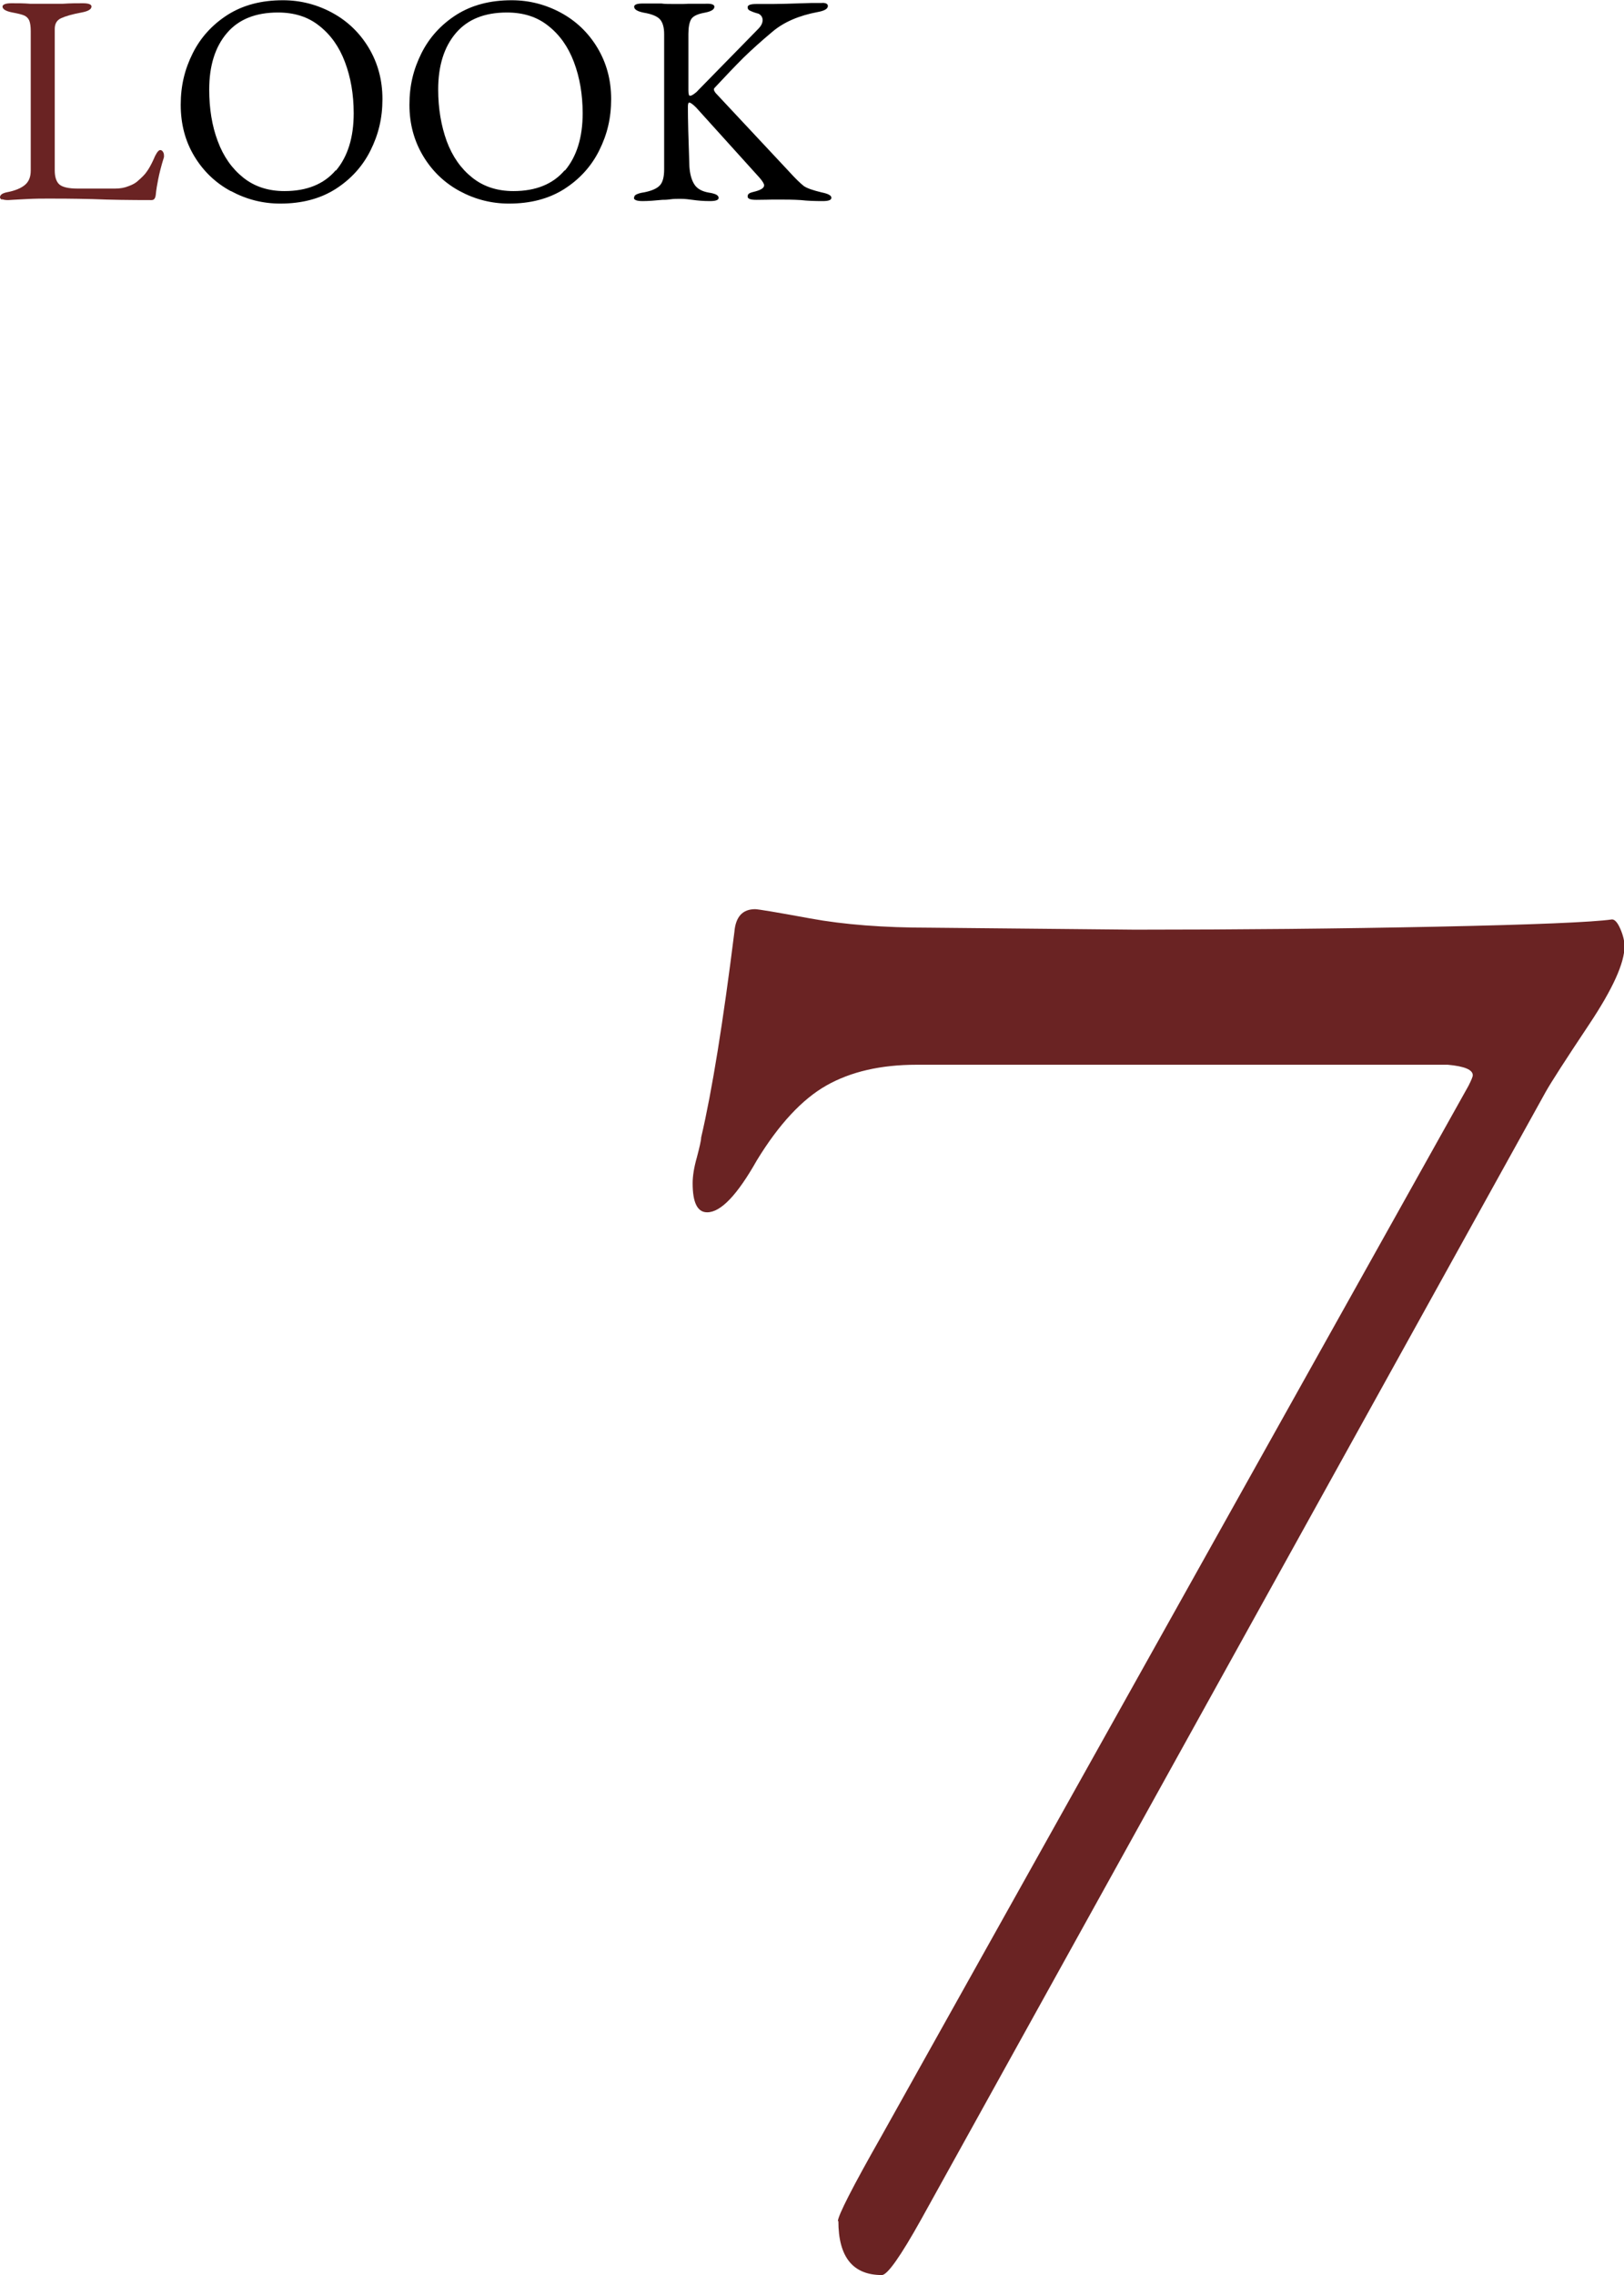 <?xml version="1.0" encoding="UTF-8"?><svg id="_レイヤー_2" xmlns="http://www.w3.org/2000/svg" viewBox="0 0 64.97 90.96"><defs><style>.cls-1{isolation:isolate;}.cls-2{fill:#6a2323;}</style></defs><g id="_レイヤー_1-2"><g id="_7" class="cls-1"><g class="cls-1"><path class="cls-2" d="M33.52,88.81c0-.22.58-1.36,1.74-3.4l23.49-42c.11-.22.17-.36.17-.42,0-.22-.33-.36-1-.42h-21.25c-1.44,0-2.64.28-3.61.83-.97.55-1.9,1.55-2.78,2.99-.78,1.38-1.44,2.08-1.99,2.08-.39,0-.58-.39-.58-1.16,0-.28.05-.62.17-1.04.11-.42.17-.68.17-.79.44-1.88.88-4.62,1.33-8.22.05-.61.33-.91.83-.91.11,0,.84.12,2.2.37,1.36.25,2.95.37,4.77.37l8.22.08c4.15,0,8.18-.04,12.08-.12,3.9-.08,6.24-.18,7.01-.29.11,0,.22.12.33.37.11.25.17.49.17.71,0,.66-.47,1.7-1.41,3.11-.94,1.41-1.52,2.31-1.74,2.7l-24.98,45.07c-.83,1.49-1.36,2.24-1.58,2.24-1.16,0-1.74-.72-1.74-2.16Z"/></g></g><g id="LOOK" class="cls-1"><g class="cls-1"><path class="cls-2" d="M.09,7.99c-.06-.03-.09-.06-.09-.1,0-.1.09-.16.26-.2.33-.06.57-.16.73-.29s.24-.32.24-.58V1.25c0-.19-.02-.33-.06-.43-.04-.09-.11-.16-.2-.2-.09-.04-.25-.08-.47-.12-.26-.05-.4-.13-.4-.24C.11.18.22.13.46.13s.49,0,.74.02h.6s.72,0,.72,0c.3-.02.57-.02.79-.02s.35.04.35.13c0,.11-.13.19-.4.24-.38.07-.65.15-.82.23-.17.08-.25.22-.25.43v5.65c0,.26.06.45.18.56s.37.17.74.17h1.49c.2,0,.38-.03.55-.1.17-.06.3-.14.38-.22.16-.14.28-.26.35-.37.08-.11.17-.27.27-.49.03-.08.07-.16.12-.24s.1-.12.14-.12.08.02.11.07.04.09.04.15v.06c-.12.38-.19.68-.23.88s-.08.42-.1.64c-.02.14-.07.2-.17.2-.86,0-1.64-.01-2.36-.04-.82-.02-1.4-.02-1.75-.02-.25,0-.55,0-.91.02-.36.02-.6.03-.71.04-.1,0-.19-.01-.25-.04Z"/></g><g class="cls-1"><path d="M9.23,7.64c-.61-.33-1.1-.8-1.46-1.4-.36-.6-.54-1.28-.54-2.05s.16-1.42.48-2.06c.32-.64.79-1.15,1.4-1.54.62-.39,1.35-.58,2.21-.58.7,0,1.36.17,1.97.5s1.1.8,1.46,1.4c.36.6.55,1.28.55,2.05s-.16,1.42-.48,2.06c-.32.64-.79,1.15-1.4,1.54-.62.39-1.35.58-2.21.58-.7,0-1.36-.17-1.97-.5ZM13.44,6.82c.47-.56.71-1.32.71-2.29,0-.76-.12-1.44-.35-2.05-.23-.61-.57-1.09-1.03-1.45-.45-.36-1-.53-1.65-.53-.89,0-1.57.27-2.04.82s-.71,1.3-.71,2.26c0,.76.11,1.45.34,2.06.23.62.57,1.1,1.02,1.46.45.36,1,.54,1.65.54.9,0,1.58-.28,2.05-.83Z"/><path d="M18.39,7.64c-.61-.33-1.1-.8-1.46-1.4-.36-.6-.55-1.28-.55-2.05s.16-1.42.48-2.06c.32-.64.79-1.15,1.4-1.54.62-.39,1.35-.58,2.21-.58.7,0,1.36.17,1.97.5.61.33,1.1.8,1.46,1.4.36.6.55,1.28.55,2.05s-.16,1.42-.48,2.06c-.32.64-.79,1.15-1.4,1.54-.62.39-1.35.58-2.21.58-.7,0-1.36-.17-1.97-.5ZM22.6,6.82c.47-.56.71-1.32.71-2.29,0-.76-.12-1.44-.35-2.05-.23-.61-.57-1.09-1.03-1.45-.45-.36-1-.53-1.65-.53-.89,0-1.57.27-2.04.82-.47.55-.71,1.3-.71,2.26,0,.76.12,1.45.34,2.06.23.62.57,1.1,1.02,1.46.45.36,1,.54,1.65.54.9,0,1.58-.28,2.05-.83Z"/><path d="M25.37,7.9c0-.06.03-.1.1-.13.06-.03.16-.06.3-.08.3-.06.51-.15.63-.28s.17-.35.17-.64V1.36c0-.27-.06-.47-.17-.59s-.33-.21-.63-.26c-.26-.05-.4-.13-.4-.24,0-.09.12-.13.35-.13h.74c.12.02.32.02.6.02.22,0,.38,0,.47-.01h.7c.23-.01.35.03.35.12,0,.11-.13.19-.4.24-.28.05-.46.14-.53.26s-.11.32-.11.59v2.24c0,.15.02.23.06.23s.09-.02.16-.07c.06-.04.12-.09.17-.15l2.4-2.45c.12-.12.18-.24.18-.36,0-.06-.02-.12-.06-.17s-.1-.09-.17-.1c-.14-.04-.23-.08-.29-.11s-.08-.08-.08-.13c0-.09.12-.13.35-.13h.65c.18,0,.7-.01,1.54-.04h.41c.08-.01.14,0,.19.02.05.02.07.06.07.1,0,.11-.13.19-.4.24-.75.14-1.36.4-1.82.79-.43.36-.82.71-1.16,1.04-.34.34-.72.74-1.15,1.2-.02.02-.03.04-.03.06,0,.05.03.1.08.16l2.9,3.1c.28.31.49.51.62.61.13.09.37.17.7.25.14.03.25.06.31.1.06.03.09.07.09.12,0,.09-.12.13-.35.13-.32,0-.61-.01-.87-.04-.32-.02-.59-.02-.8-.02h-.34c-.1,0-.32.01-.64.01-.23,0-.35-.04-.35-.13,0-.06.02-.1.07-.13.05-.03.13-.05.25-.08.22-.06.34-.14.34-.24,0-.06-.06-.16-.18-.3l-2.54-2.81c-.14-.14-.23-.2-.28-.2-.03,0-.05.06-.05.17,0,.49.02,1.28.06,2.39.02.29.08.52.19.7.11.18.3.29.58.34.14.02.24.05.3.08.06.03.1.08.1.13,0,.09-.12.13-.35.13-.26,0-.49-.02-.7-.05-.14-.02-.3-.04-.48-.04-.14,0-.27,0-.41.02s-.24.02-.31.02c-.3.03-.57.05-.79.05s-.35-.04-.35-.13Z"/></g></g></g></svg>